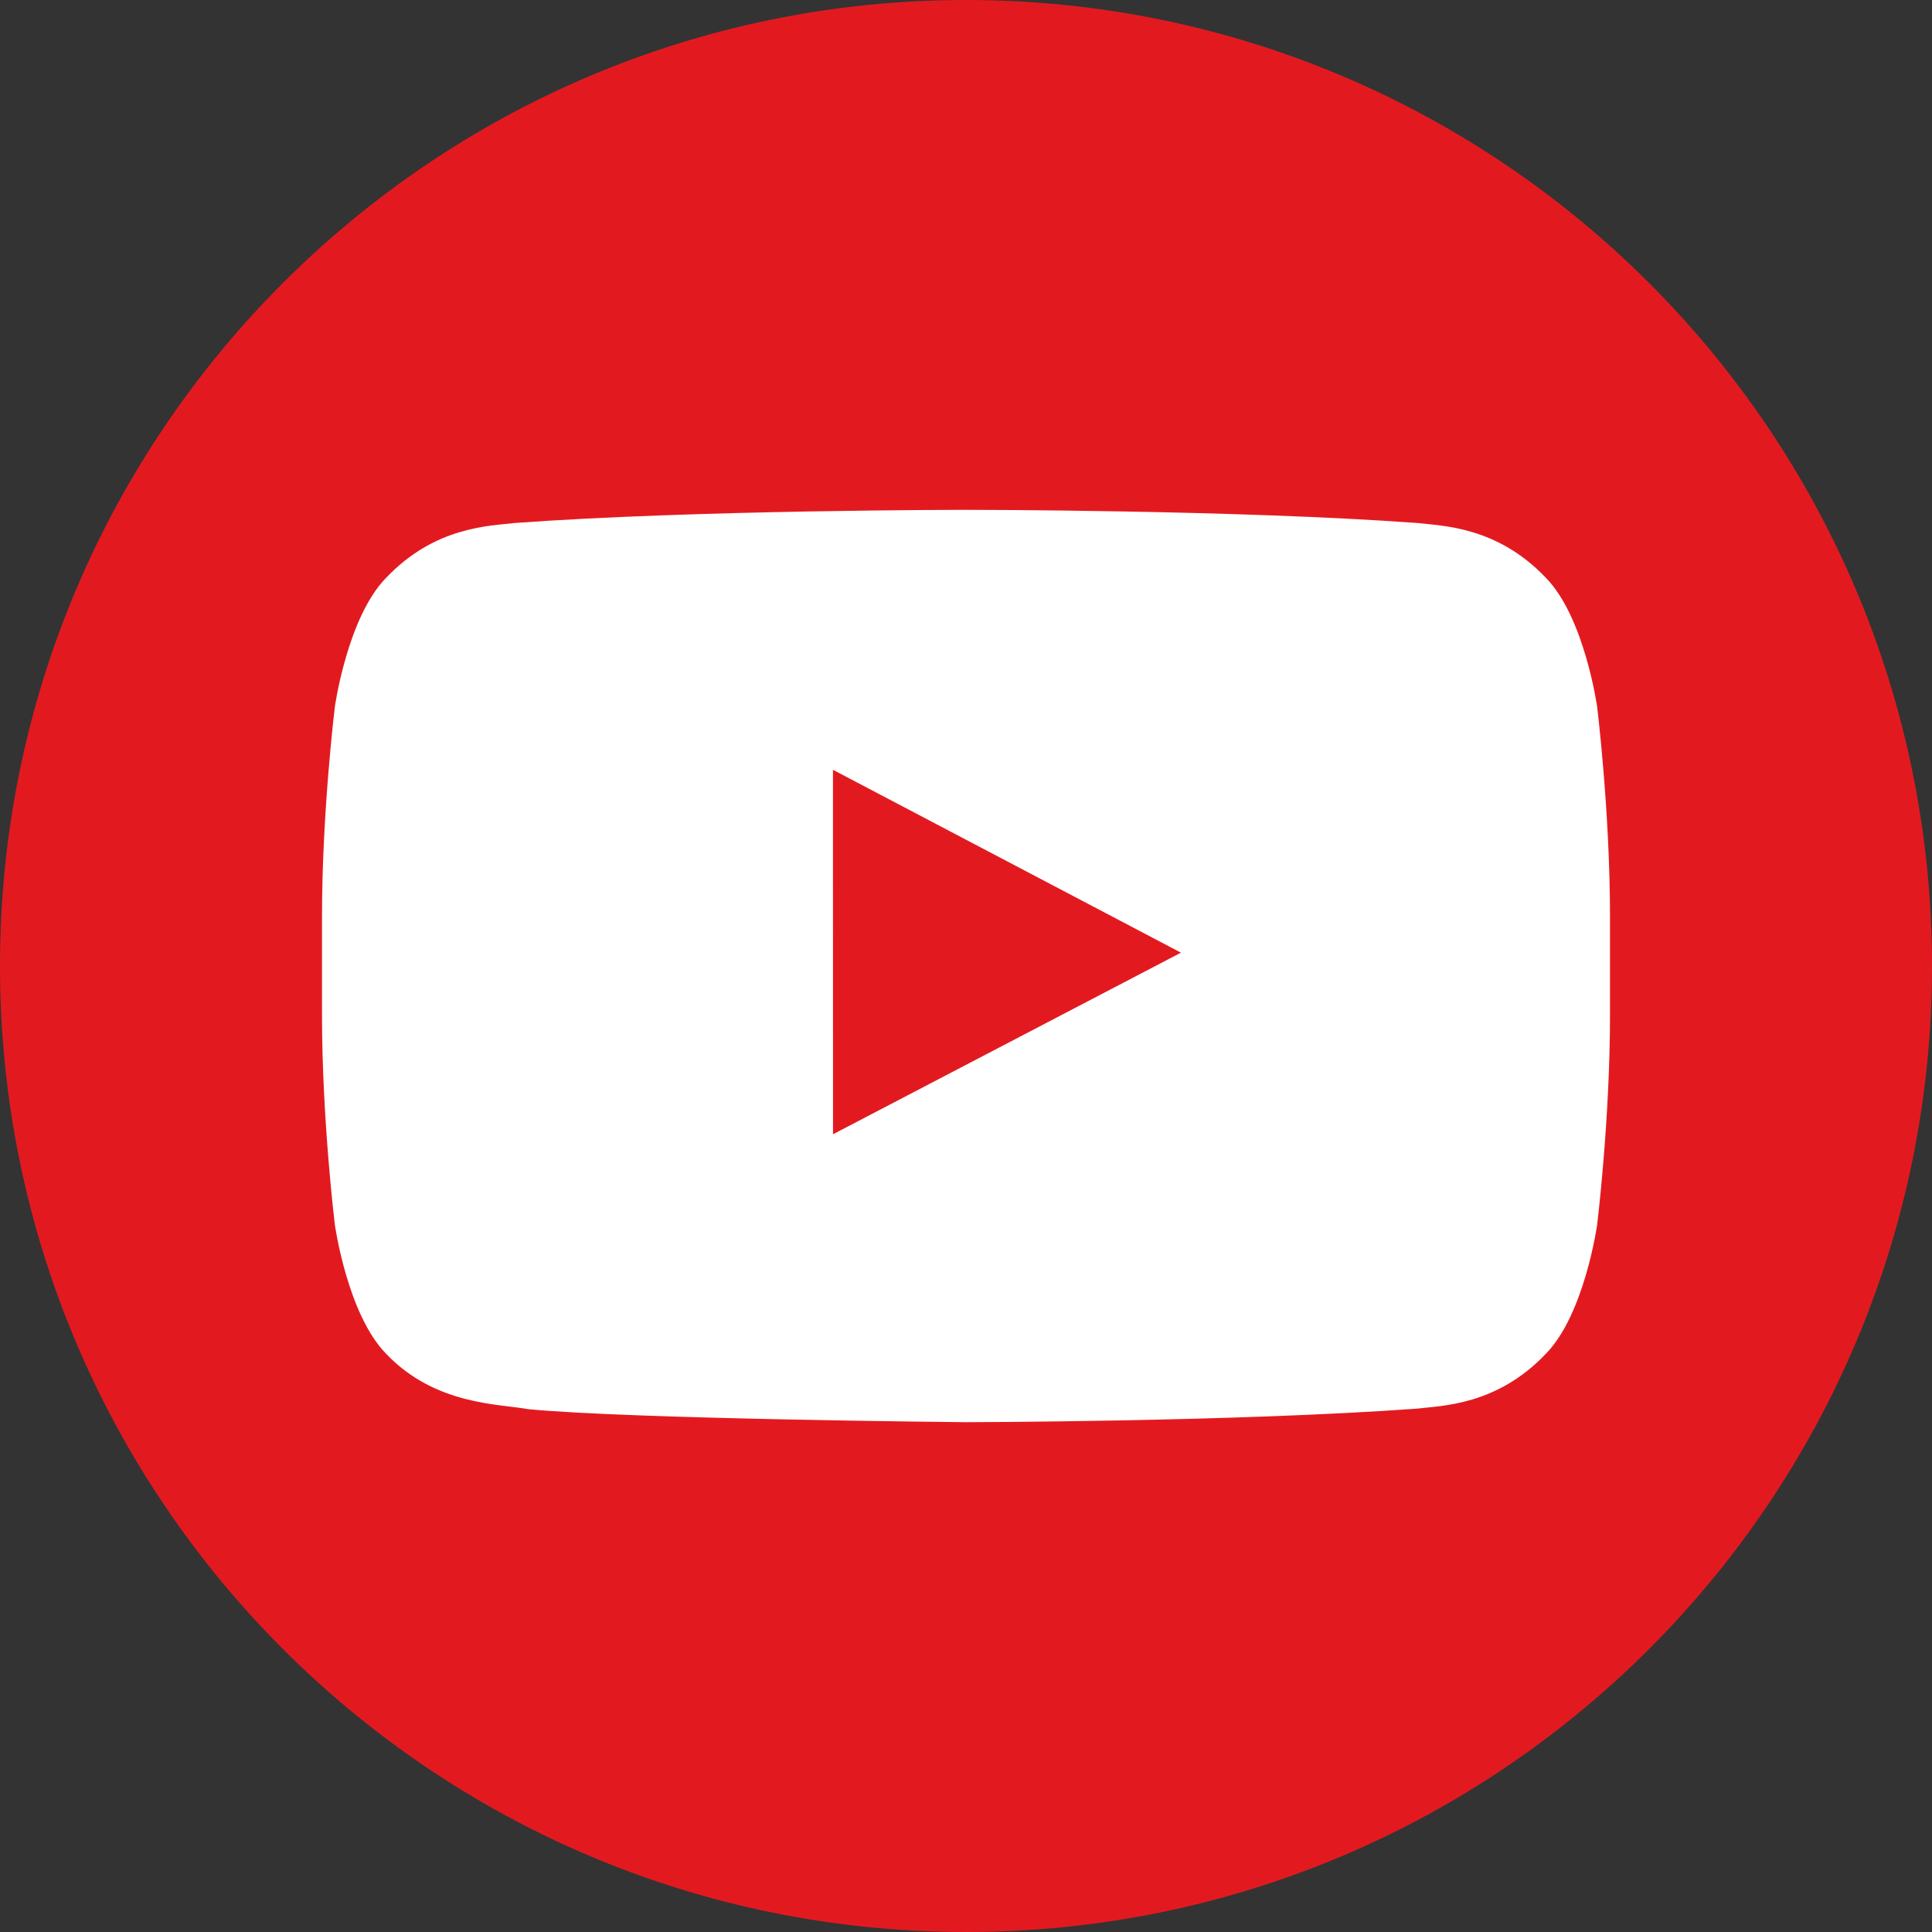 <?xml version="1.0" encoding="UTF-8"?>
<svg id="_レイヤー_1" data-name="レイヤー 1" xmlns="http://www.w3.org/2000/svg" viewBox="0 0 72 72">
  <rect x="0" y="0" width="72" height="72" fill="#333333" stroke="none"/>
  <defs>
    <style>
      .cls-1 {
        fill: #fff;
      }

      .cls-1, .cls-2 {
        fill-rule: evenodd;
      }

      .cls-2 {
        fill: #e21a20;
      }
    </style>
  </defs>
  <path class="cls-2" d="m36,72h0c19.882,0,36-16.118,36-36h0C72,16.118,55.882,0,36,0h0C16.118,0,0,16.118,0,36h0c0,19.882,16.118,36,36,36Z"/>
  <path class="cls-1" d="m31.044,42.27l-.002-13.582,12.969,6.815-12.968,6.768Zm28.476-15.936s-.47-3.331-1.908-4.798c-1.826-1.926-3.871-1.935-4.809-2.047-6.717-.489-16.792-.489-16.792-.489h-.021s-10.075,0-16.792.489c-.939.112-2.984.121-4.811,2.047-1.439,1.467-1.907,4.798-1.907,4.798,0,0-.48,3.913-.48,7.824v3.668c0,3.913.48,7.824.48,7.824,0,0,.468,3.331,1.907,4.798,1.827,1.926,4.225,1.866,5.293,2.067,3.84.372,16.32.486,16.32.486,0,0,10.086-.015,16.803-.505.938-.113,2.983-.122,4.809-2.048,1.438-1.467,1.908-4.798,1.908-4.798,0,0,.48-3.911.48-7.824v-3.668c0-3.911-.48-7.824-.48-7.824h0Z"/>
</svg>